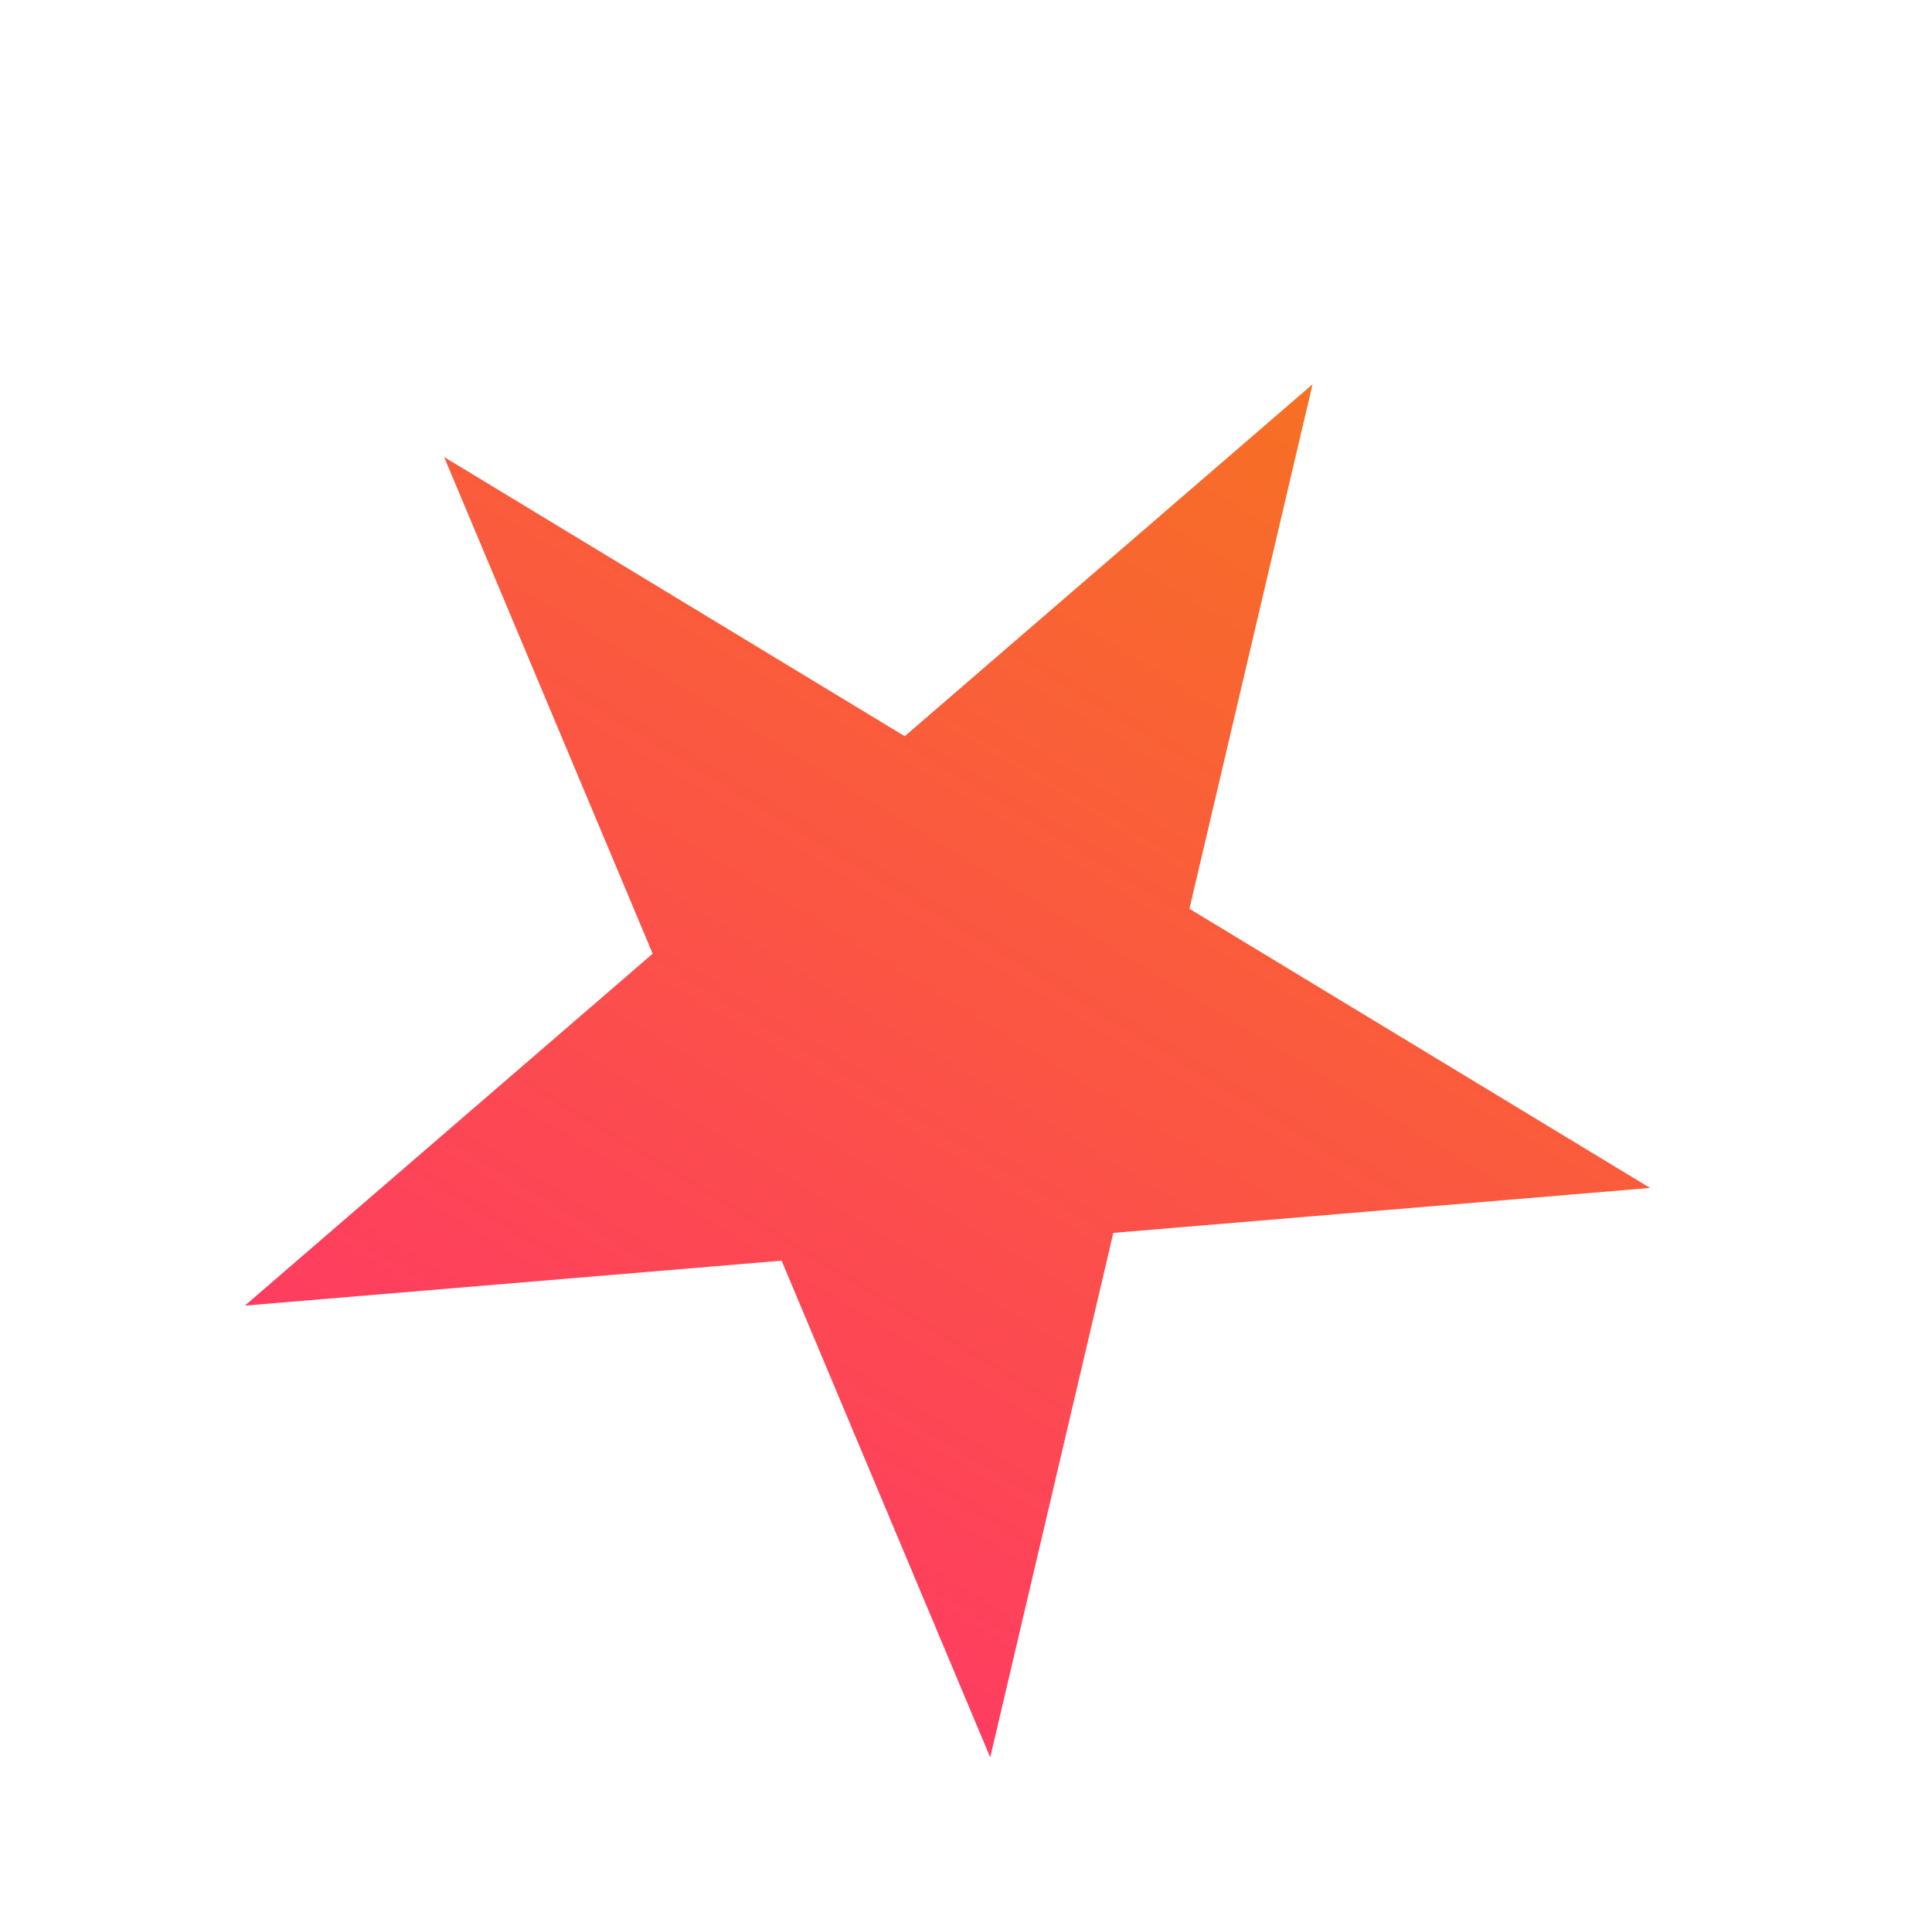 <svg width="86" height="85" viewBox="0 0 86 85" fill="none" xmlns="http://www.w3.org/2000/svg">
<path d="M58.426 17.102L52.946 40.443L73.451 52.868L49.559 54.868L44.078 78.21L34.792 56.105L10.9 58.105L29.053 42.443L19.768 20.338L40.273 32.764L58.426 17.102Z" fill="url(#paint0_linear)"/>
<defs>
<linearGradient id="paint0_linear" x1="58.426" y1="17.102" x2="24.223" y2="73.547" gradientUnits="userSpaceOnUse">
<stop stop-color="#F77024"/>
<stop offset="1" stop-color="#FF3767"/>
</linearGradient>
</defs>
</svg>
